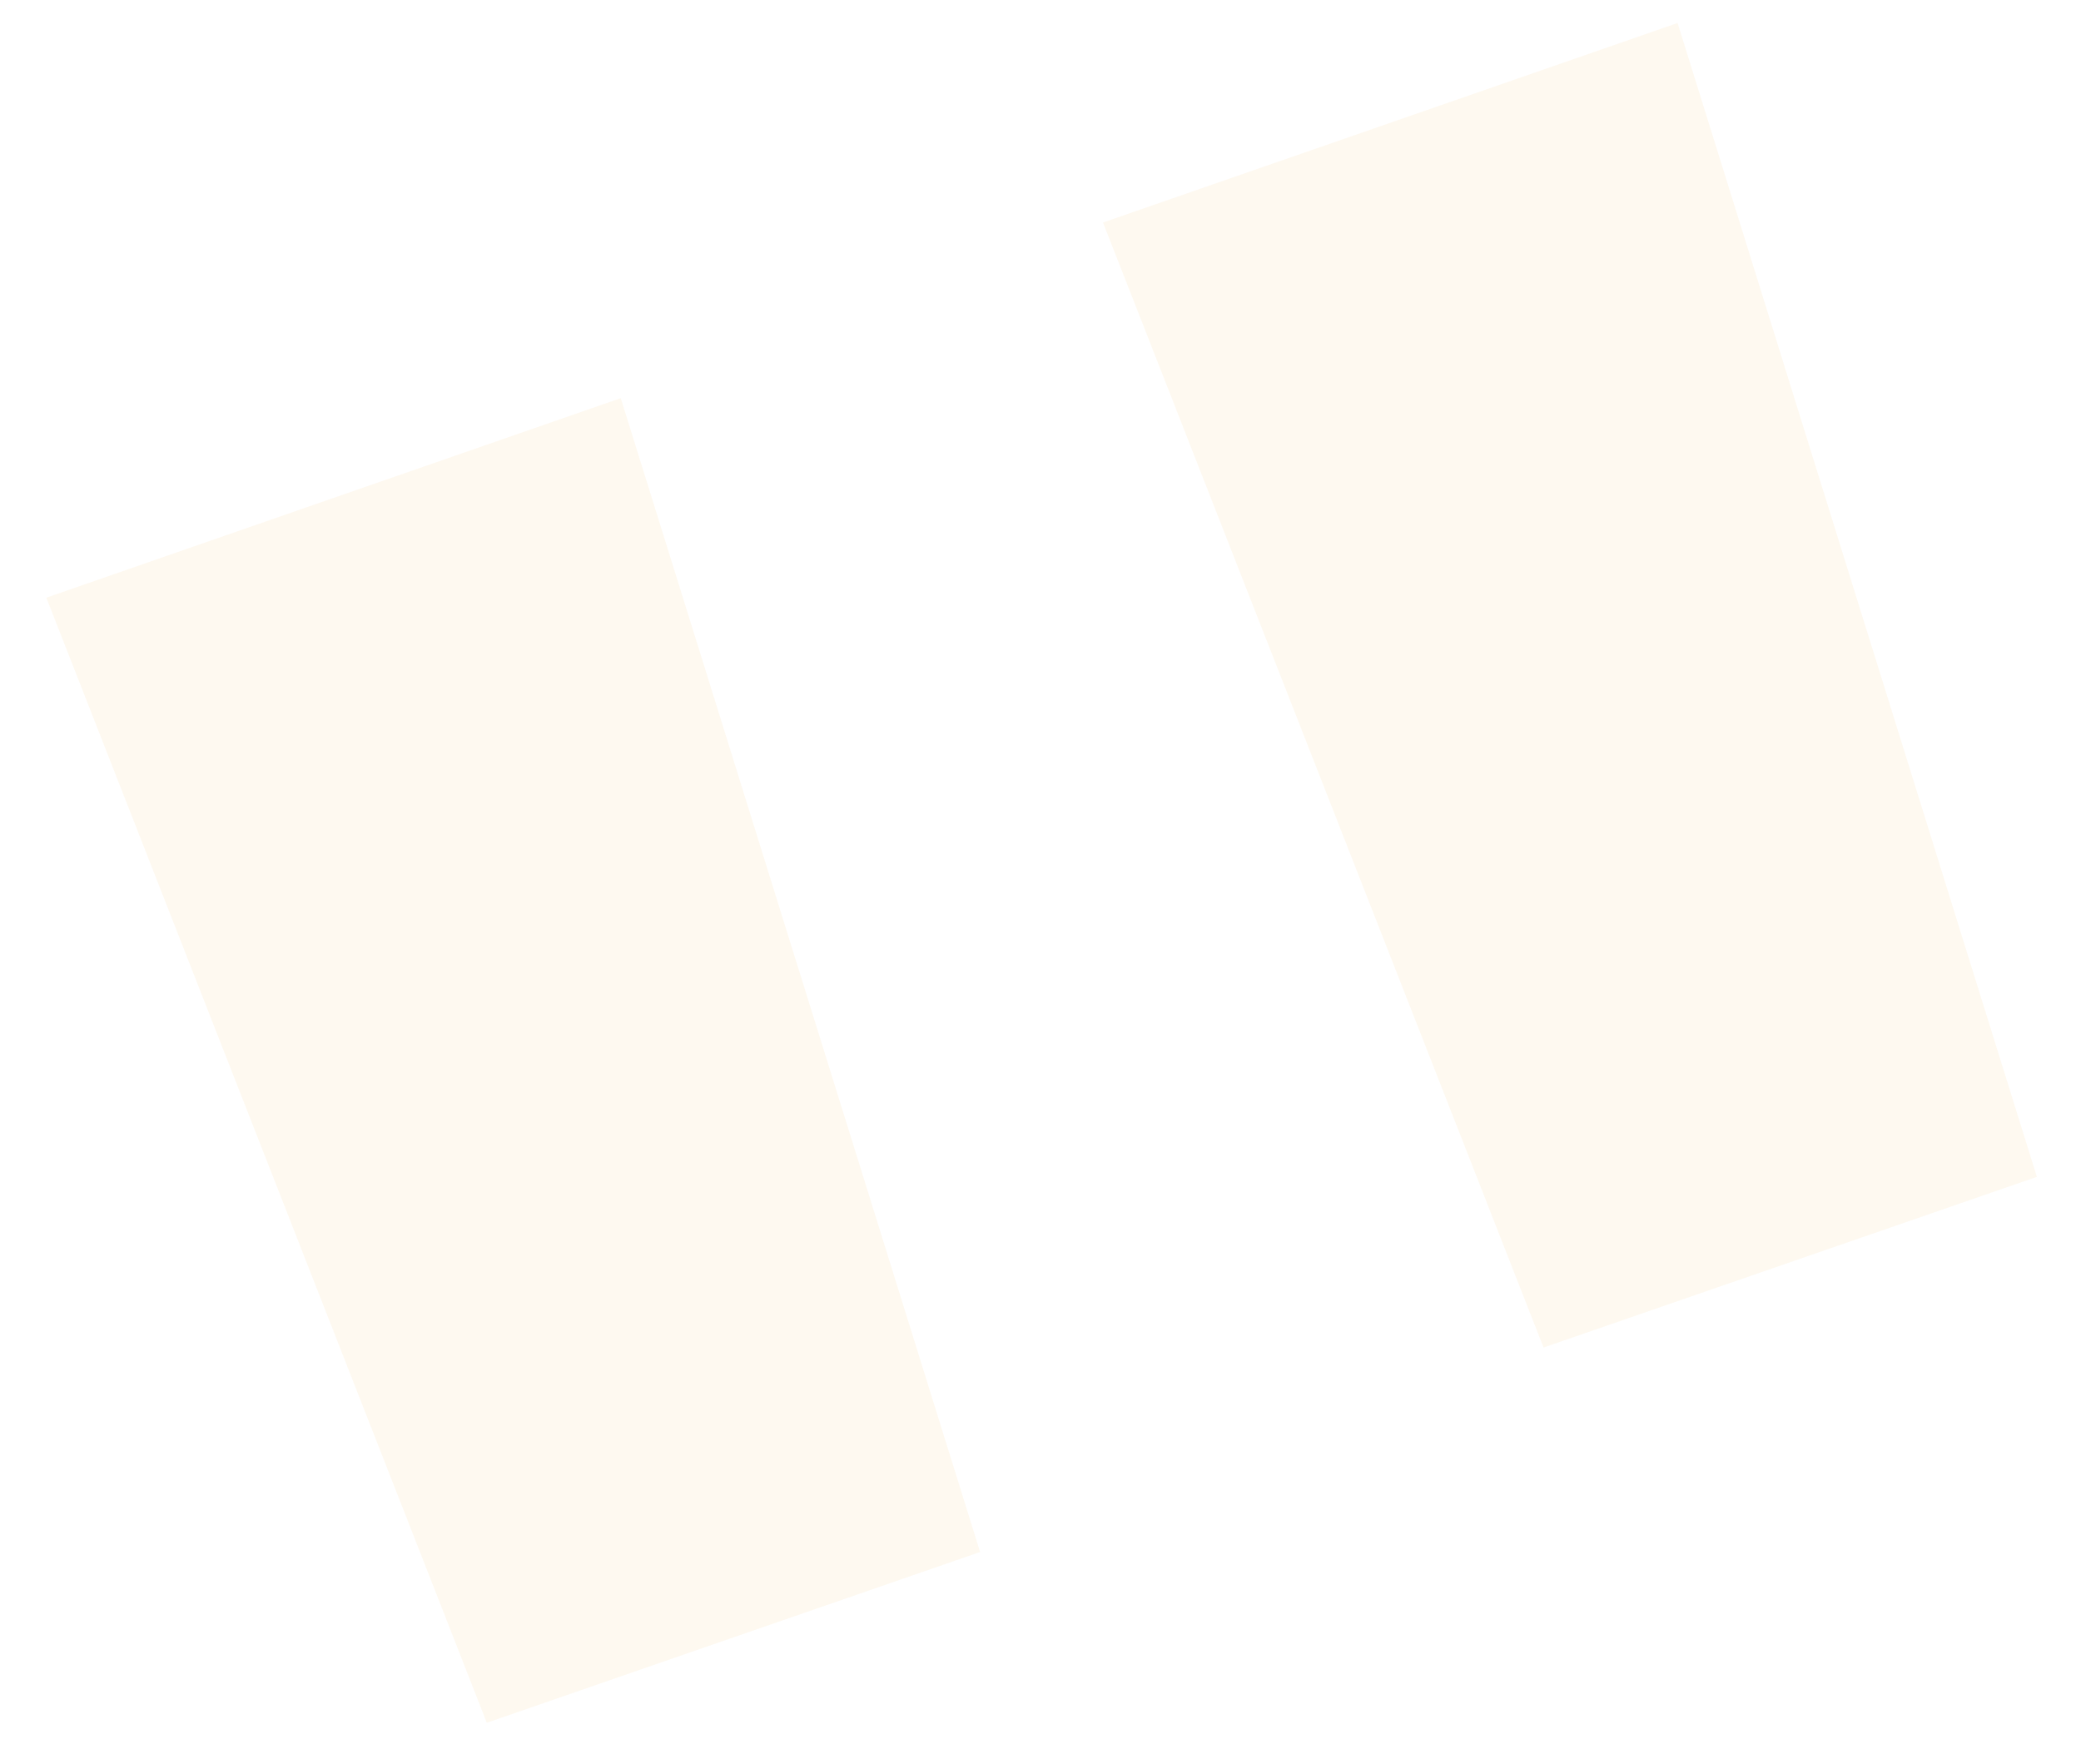 <svg xmlns="http://www.w3.org/2000/svg" width="108.943" height="92.335" viewBox="0 0 108.943 92.335"><path id="Path_30275" data-name="Path 30275" d="M0,11.661l10.305,62.41L37.428,70.7l-5.836-63ZM89.8,0,58.2,3.959,68.51,66.366,95.633,63Z" transform="matrix(0.978, -0.208, 0.208, 0.978, 0, 19.883)" fill="#f9c467" opacity="0.1"></path></svg>